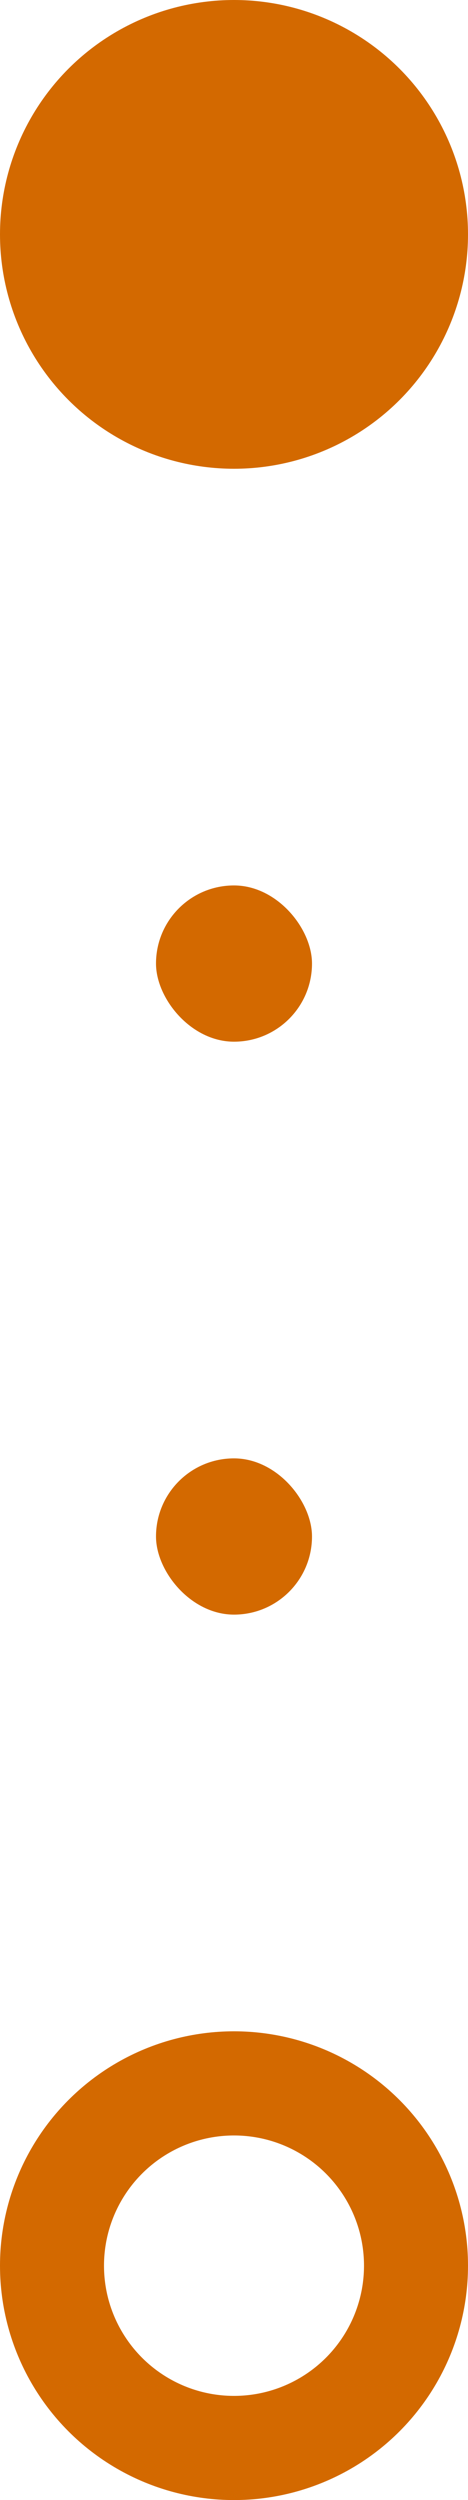 <svg xmlns="http://www.w3.org/2000/svg" width="9" height="48" viewBox="0 0 9 48">
  <g id="Raggruppa_41" data-name="Raggruppa 41" transform="translate(-1278 -2330)">
    <circle id="Ellisse_179" data-name="Ellisse 179" cx="4.5" cy="4.5" r="4.5" transform="translate(1278 2330)" fill="#d36900"/>
    <g id="Ellisse_180" data-name="Ellisse 180" transform="translate(1278 2369)" fill="none" stroke="#d36900" stroke-width="2">
      <circle cx="4.5" cy="4.5" r="4.5" stroke="none"/>
      <circle cx="4.5" cy="4.5" r="3.5" fill="none"/>
    </g>
    <rect id="Rettangolo_1468" data-name="Rettangolo 1468" width="3" height="3" rx="1.5" transform="translate(1281 2347)" fill="#d36900"/>
    <rect id="Rettangolo_1469" data-name="Rettangolo 1469" width="3" height="3" rx="1.5" transform="translate(1281 2358)" fill="#d36900"/>
  </g>
</svg>
